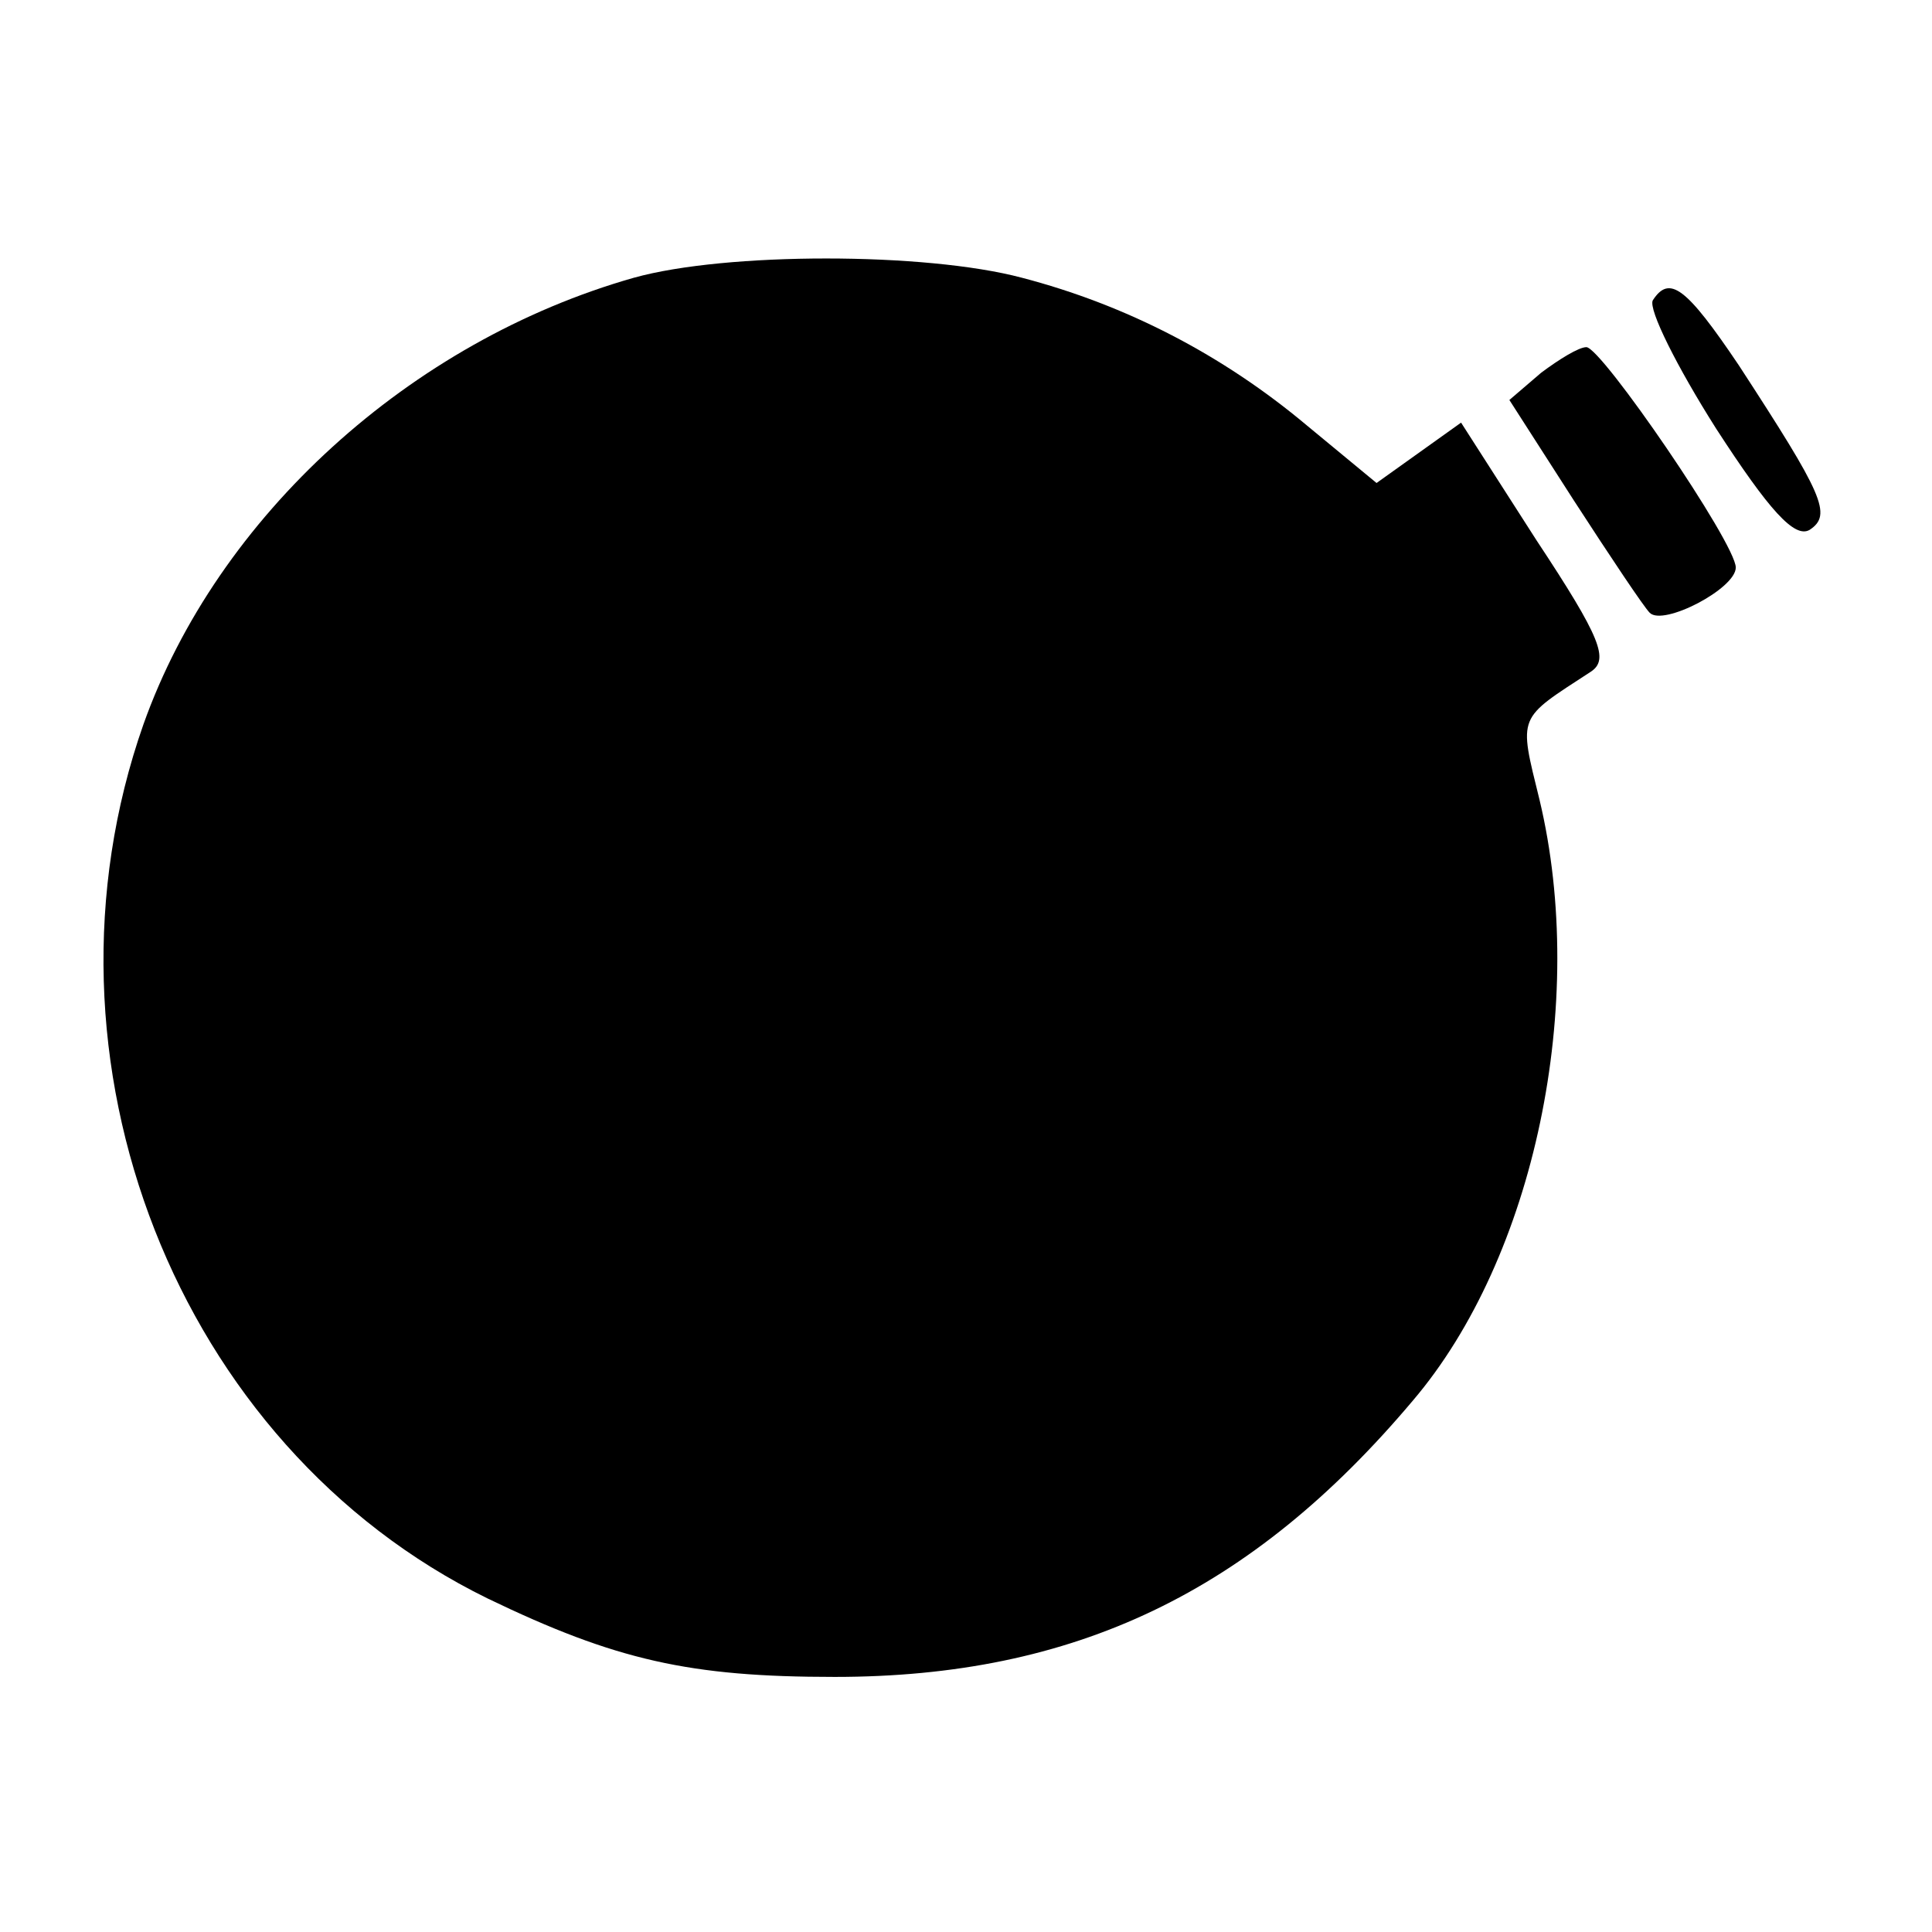 <?xml version="1.0" standalone="no"?>
<!DOCTYPE svg PUBLIC "-//W3C//DTD SVG 20010904//EN"
 "http://www.w3.org/TR/2001/REC-SVG-20010904/DTD/svg10.dtd">
<svg version="1.0" xmlns="http://www.w3.org/2000/svg"
 width="128pt" height="128pt" viewBox="0 0 128 128"
 preserveAspectRatio="xMidYMid meet">
<g transform="translate(0,128) scale(0.1,-0.1)"
fill="#000000" stroke="none">
<path d="M420 1096 c-148 -42 -276 -158 -325 -296 -78 -222 22 -478 228 -579
85 -41 134 -52 230 -52 159 0 276 56 383 183 81 95 116 264 84 398 -14 57 -15
53 34 85 12 8 7 22 -36 87 l-50 78 -28 -20 -28 -20 -46 38 c-56 47 -120 80
-189 98 -64 17 -196 17 -257 0z"/>
<path d="M1095 1081 c-3 -6 16 -44 42 -85 35 -54 52 -73 62 -67 15 10 9 23
-47 109 -35 52 -46 60 -57 43z"/>
<path d="M1021 1033 l-21 -18 43 -67 c24 -37 46 -70 50 -74 9 -9 57 16 57 30
0 16 -89 146 -99 146 -5 0 -18 -8 -30 -17z"/>
</g>
</svg>
